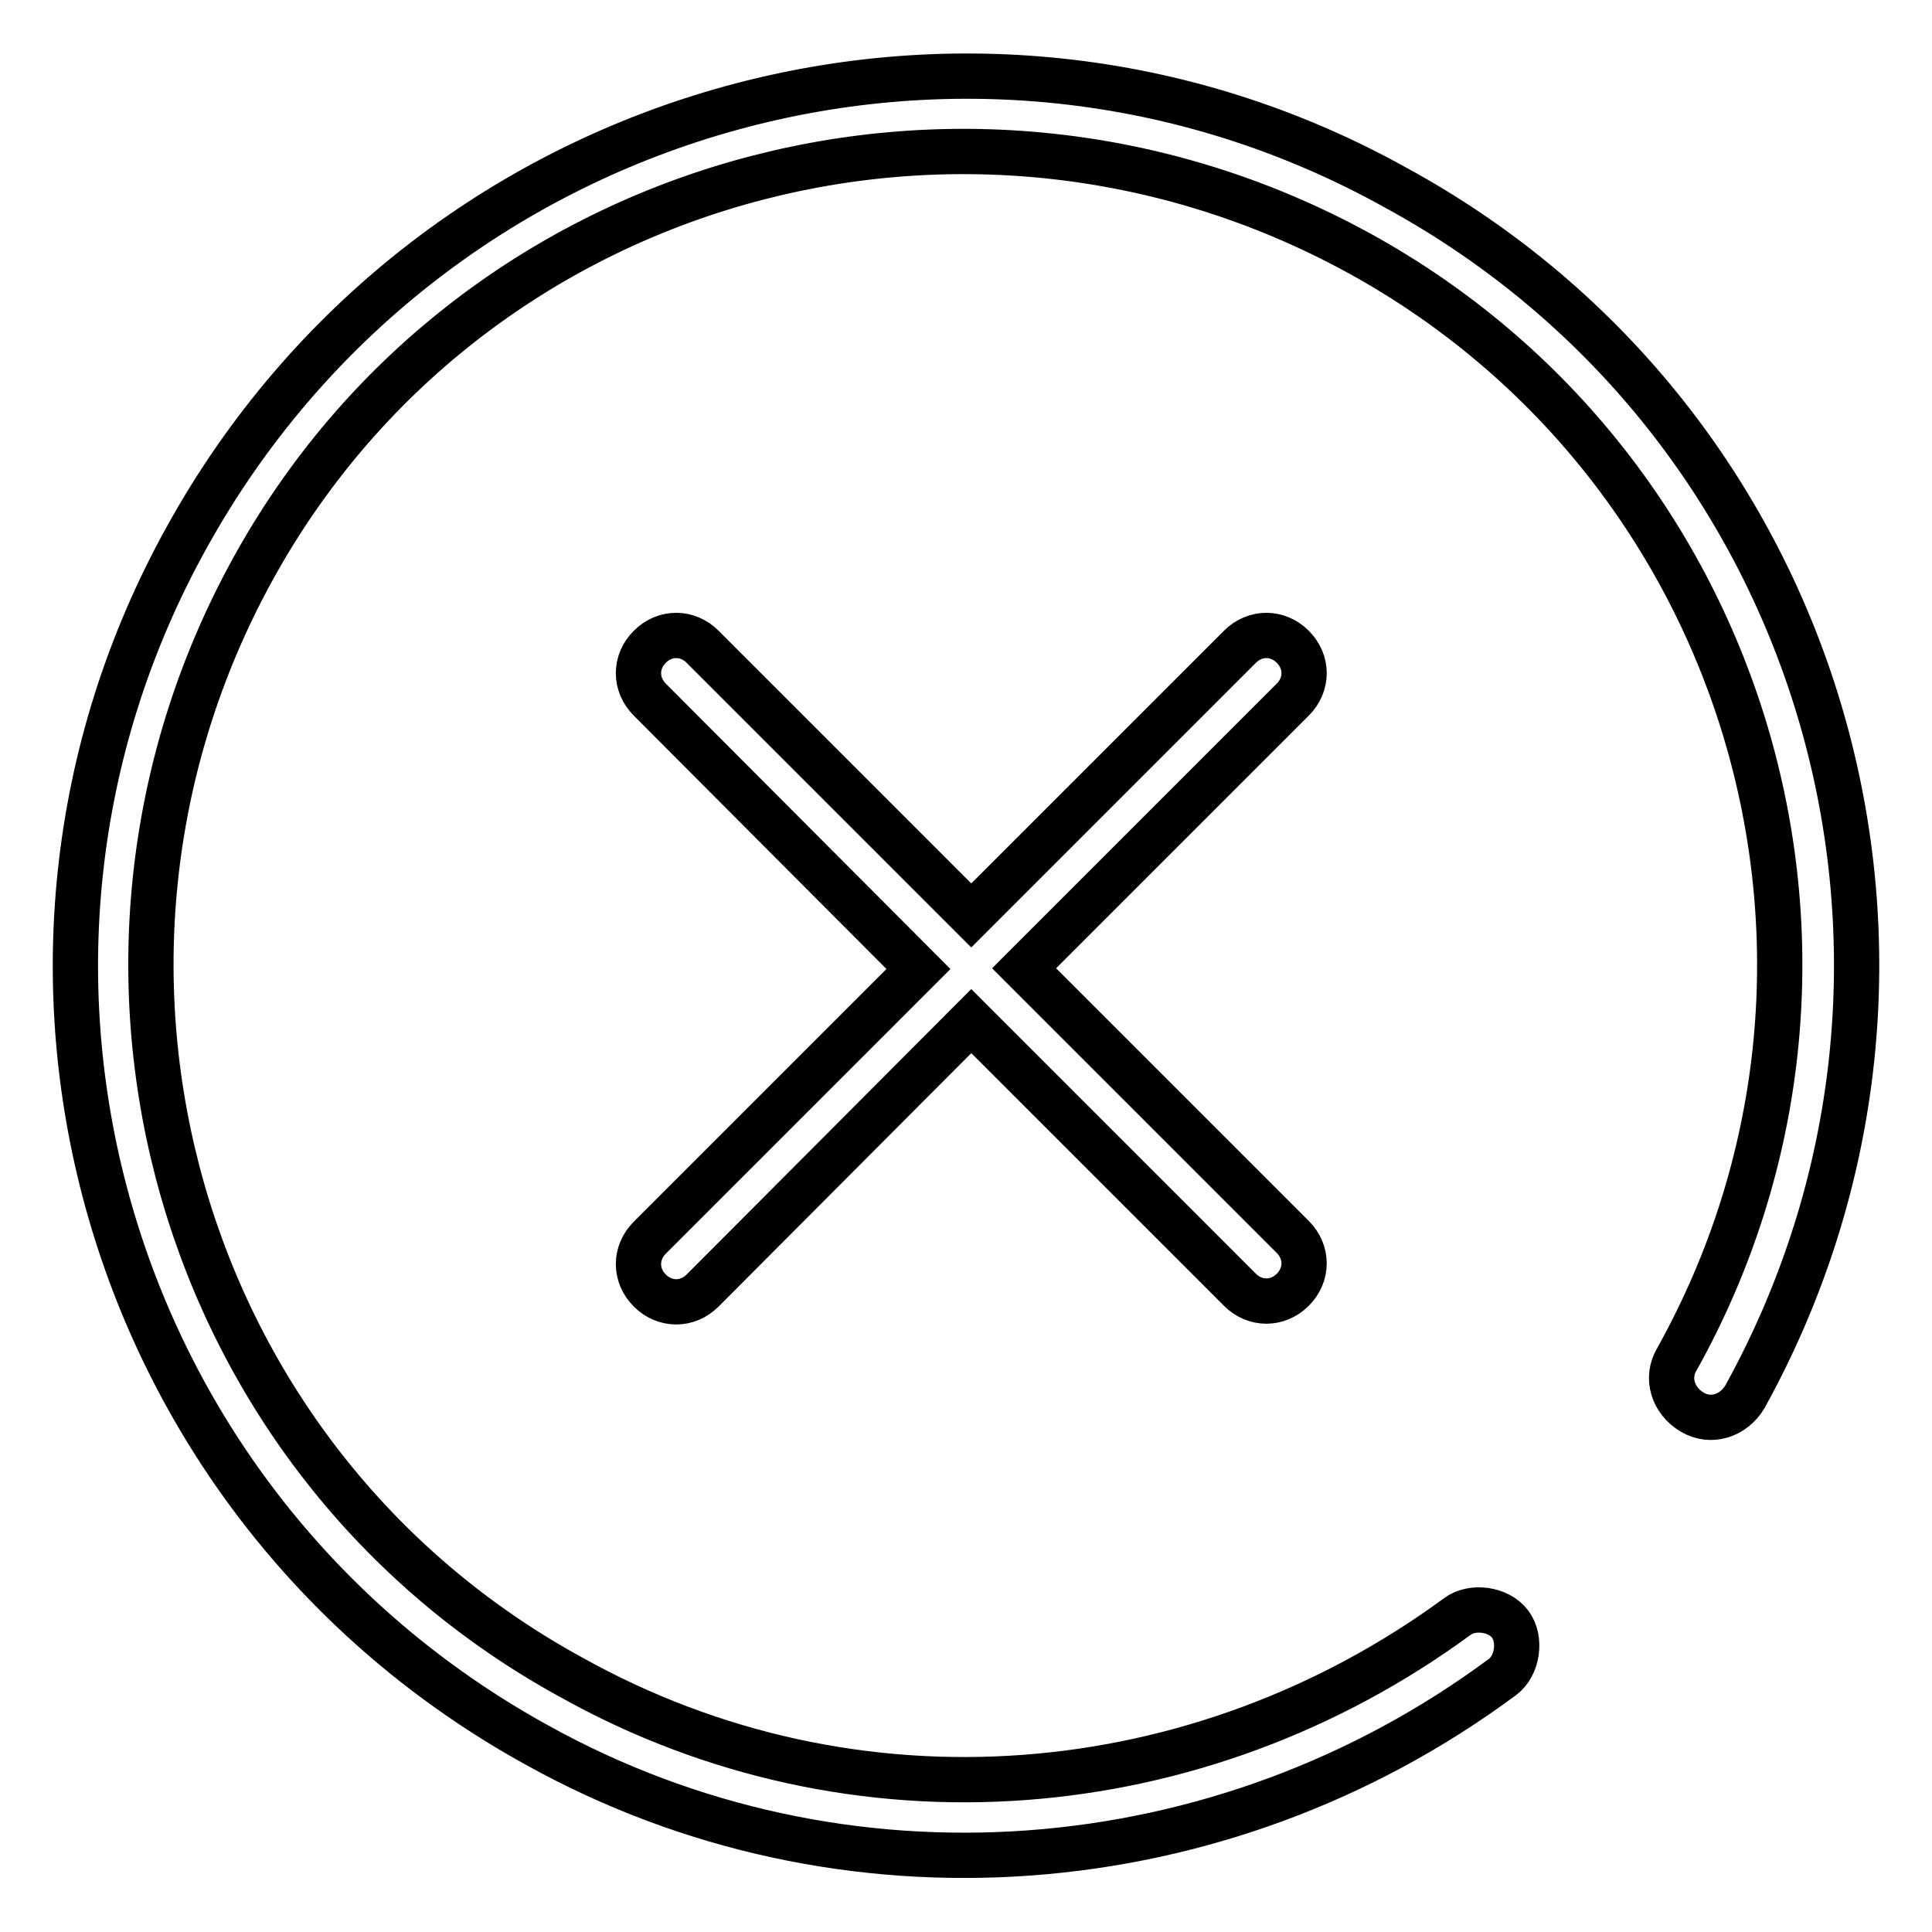 <?xml version="1.0" encoding="utf-8"?>
<!-- Svg Vector Icons : http://www.onlinewebfonts.com/icon -->
<!DOCTYPE svg PUBLIC "-//W3C//DTD SVG 1.1//EN" "http://www.w3.org/Graphics/SVG/1.1/DTD/svg11.dtd">
<svg version="1.1" xmlns="http://www.w3.org/2000/svg" xmlns:xlink="http://www.w3.org/1999/xlink" x="0px" y="0px" viewBox="0 0 256 256" enable-background="new 0 0 256 256" xml:space="preserve">
<g> <path stroke-width="6" fill-opacity="0" stroke="#000000"  d="M121.7,128.4L86.1,92.7c-2-2-2-5,0-7c2-2,5-2,7,0l35.6,35.6l35.6-35.6c2-2,5-2,7,0c2,2,2,5,0,7l-35.6,35.6 l35.6,35.6c2,2,2,5,0,7c-2,2-5,2-7,0l-35.6-35.6L93.1,171c-2,2-5,2-7,0s-2-5,0-7L121.7,128.4z M231.2,185.1c-1.5,2.5-4.5,3.5-7,2 c-2.5-1.5-3.5-4.5-2-7c29.1-52.2,10-118-42.2-146.6C127.7,4.9,62,23.4,33.4,75.6c-28.6,52.2-10,118,42.2,146.6 c37.7,21.1,83.3,17.1,117.5-8c2-1.5,5.5-1,7,1c1.5,2,1,5.5-1,7c-37.2,27.6-87.4,31.6-128,9C13.8,199.6-6.8,127.9,24.8,71.1 C56.5,13.9,128.3-6.7,185,24.9C242.2,56.1,262.8,127.9,231.2,185.1z"/></g>
</svg>